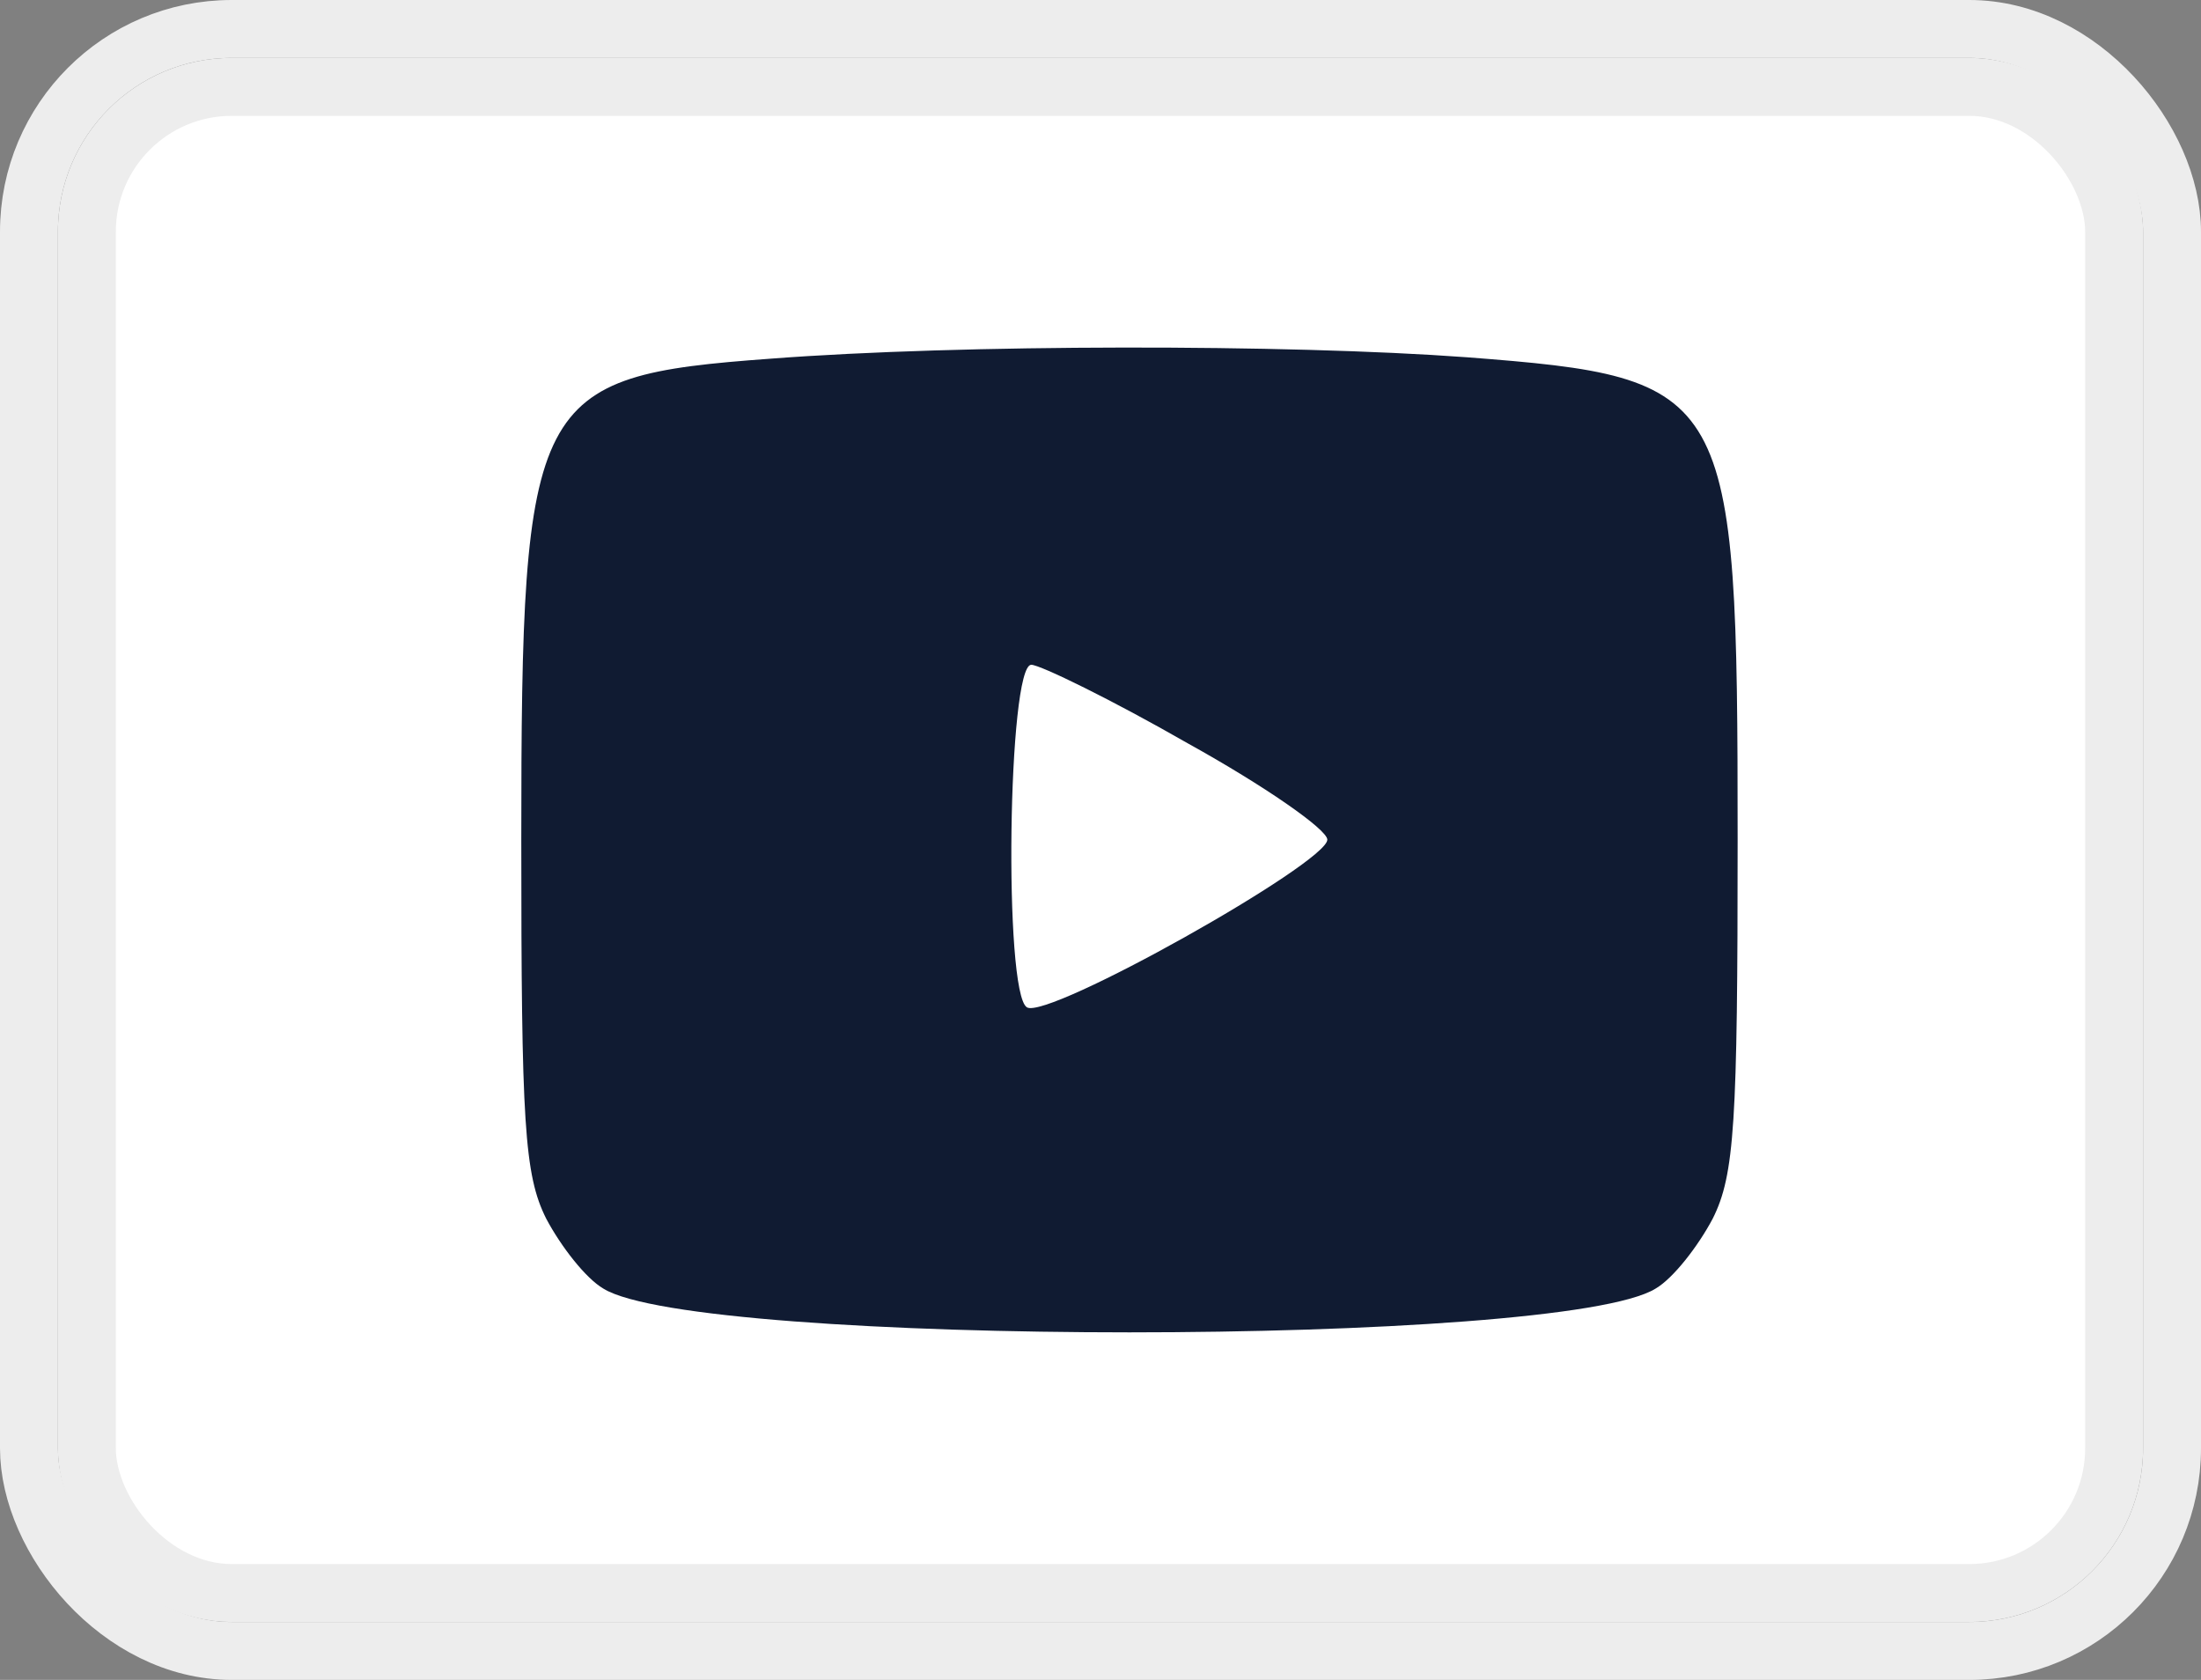 <svg width="38" height="29" viewBox="0 0 38 29" fill="none" xmlns="http://www.w3.org/2000/svg">
<rect x="0" y="0" width="38" height="29" fill="#808080" stroke="none"/>
<rect x="1.5" y="1.5" width="35" height="26" rx="2.5" fill="white" stroke="#EDEDED"/>
<path d="M13.301 6.192C9.177 6.494 9 6.821 9 14.495C9 19.377 9.051 20.282 9.43 21.037C9.683 21.515 10.113 22.069 10.417 22.245C12.036 23.252 26.964 23.252 28.583 22.245C28.887 22.069 29.317 21.515 29.57 21.037C29.949 20.282 30 19.377 30 14.495C30 6.695 29.899 6.519 25.319 6.167C22.233 5.94 16.59 5.94 13.301 6.192ZM20.512 12.835C21.828 13.564 22.916 14.319 22.916 14.495C22.916 14.898 18.083 17.615 17.729 17.389C17.324 17.137 17.4 11.476 17.805 11.476C17.957 11.476 19.196 12.08 20.512 12.835Z" fill="#101B32"/>
<rect x="0.5" y="0.5" width="37" height="28" rx="3.5" stroke="#EDEDED"/>
</svg>
